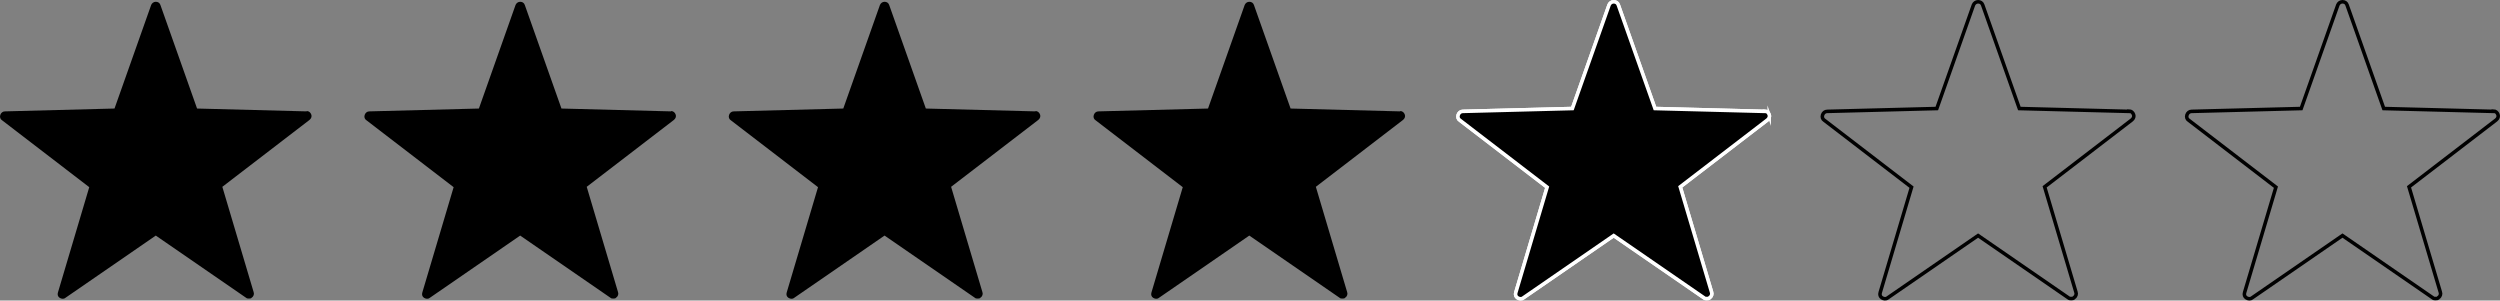 <?xml version="1.0" encoding="UTF-8"?>
<svg id="Lager_1" data-name="Lager 1" xmlns="http://www.w3.org/2000/svg" viewBox="0 0 702.55 84.46">
  <rect x="0" y="0" width="702.55" height="84.46" fill="#808080" stroke="none"/>
  <defs>
    <style>
      .cls-1 {
        fill: none;
        stroke: #000;
      }

      .cls-1, .cls-2, .cls-3 {
        stroke-miterlimit: 10;
      }

      .cls-2, .cls-3 {
        stroke: #fff;
      }

      .cls-3 {
        fill: #fff;
      }
    </style>
  </defs>
  <path d="M86.18,31.3l-30.8-.8L45.08,1.4c-.2-.6-.7-.9-1.3-.9s-1.1.4-1.3.9l-10.3,29.1-30.8.8c-.6,0-1.1.4-1.3,1-.2.6,0,1.2.5,1.5l24.5,18.8-8.8,29.6c-.2.6,0,1.2.5,1.5s1.1.4,1.6,0l25.4-17.5,25.4,17.5c.2.2.5.2.8.2s.6,0,.8-.3c.5-.3.7-1,.5-1.5l-8.8-29.6,24.5-18.8c.5-.4.7-1,.5-1.5-.2-.6-.7-1-1.3-1v.1Z"/>
  <path d="M188.58,31.3l-30.8-.8-10.3-29.1c-.2-.6-.7-.9-1.3-.9s-1.1.4-1.3.9l-10.3,29.1-30.8.8c-.6,0-1.1.4-1.3,1-.2.6,0,1.2.5,1.5l24.5,18.8-8.8,29.6c-.2.6,0,1.2.5,1.5s1.1.4,1.6,0l25.4-17.5,25.4,17.5c.2.2.5.2.8.2s.6,0,.8-.3c.5-.3.7-1,.5-1.5l-8.8-29.6,24.5-18.8c.5-.4.7-1,.5-1.5-.2-.6-.7-1-1.3-1v.1Z"/>
  <path d="M290.98,31.3l-30.8-.8-10.3-29.1c-.2-.6-.7-.9-1.3-.9s-1.1.4-1.3.9l-10.3,29.1-30.8.8c-.6,0-1.1.4-1.3,1s0,1.2.5,1.5l24.5,18.8-8.8,29.6c-.2.6,0,1.2.5,1.5s1.1.4,1.6,0l25.4-17.5,25.4,17.5c.2.2.5.2.8.2s.6,0,.8-.3c.5-.3.7-1,.5-1.5l-8.8-29.6,24.5-18.8c.5-.4.7-1,.5-1.5-.2-.6-.7-1-1.3-1v.1Z"/>
  <path d="M393.48,31.3l-30.8-.8-10.3-29.1c-.2-.6-.7-.9-1.3-.9s-1.1.4-1.3.9l-10.3,29.1-30.8.8c-.6,0-1.1.4-1.3,1-.2.6,0,1.2.5,1.5l24.5,18.8-8.8,29.6c-.2.6,0,1.2.5,1.5s1.1.4,1.6,0l25.4-17.5,25.4,17.5c.2.2.5.2.8.2s.6,0,.8-.3c.5-.3.7-1,.5-1.5l-8.8-29.6,24.5-18.8c.5-.4.7-1,.5-1.5-.2-.6-.7-1-1.3-1v.1Z"/>
  <path class="cls-3" d="M497.18,32.3c-.2-.6-.7-1-1.3-1l-30.8-.8-10.3-29.1c-.2-.6-.7-.9-1.3-.9s-1.1.4-1.3.9l-10.3,29.1-30.8.8c-.6,0-1.1.4-1.3,1-.2.6,0,1.2.5,1.5l24.5,18.8-8.8,29.6c-.2.6,0,1.2.5,1.5s1.1.4,1.6,0l25.4-17.5,25.4,17.5c.2.2.5.2.8.2s.6,0,.8-.3c.5-.3.7-1,.5-1.5l-8.8-29.6,24.5-18.8c.5-.4.7-1,.5-1.5v.1Z"/>
  <path class="cls-2" d="M495.88,31.3l-30.8-.8-10.3-29.1c-.2-.6-.7-.9-1.3-.9s-1.1.4-1.3.9l-10.3,29.1-30.8.8c-.6,0-1.1.4-1.3,1-.2.6,0,1.2.5,1.5l24.5,18.8-8.8,29.6c-.2.6,0,1.2.5,1.5s1.1.4,1.6,0l25.4-17.5,25.4,17.5c.2.2.5.2.8.2s.6,0,.8-.3c.5-.3.7-1,.5-1.5l-8.8-29.6,24.5-18.8c.5-.4.7-1,.5-1.5-.2-.6-.7-1-1.3-1v.1Z"/>
  <path class="cls-1" d="M598.28,31.3l-30.8-.8-10.3-29.1c-.2-.6-.7-.9-1.3-.9s-1.1.4-1.3.9l-10.3,29.1-30.8.8c-.6,0-1.1.4-1.3,1s0,1.2.5,1.5l24.5,18.8-8.8,29.6c-.2.6,0,1.2.5,1.5s1.1.4,1.6,0l25.4-17.5,25.4,17.5c.2.2.5.2.8.2s.6,0,.8-.3c.5-.3.7-1,.5-1.5l-8.8-29.6,24.5-18.8c.5-.4.7-1,.5-1.5-.2-.6-.7-1-1.3-1v.1Z"/>
  <path class="cls-1" d="M700.68,31.3l-30.8-.8-10.3-29.1c-.2-.6-.7-.9-1.3-.9s-1.1.4-1.3.9l-10.3,29.1-30.8.8c-.6,0-1.1.4-1.3,1s0,1.2.5,1.5l24.5,18.8-8.8,29.6c-.2.6,0,1.2.5,1.5s1.1.4,1.6,0l25.4-17.5,25.4,17.5c.2.2.5.2.8.2s.6,0,.8-.3c.5-.3.7-1,.5-1.5l-8.8-29.6,24.5-18.8c.5-.4.7-1,.5-1.5-.2-.6-.7-1-1.3-1v.1Z"/>
</svg>